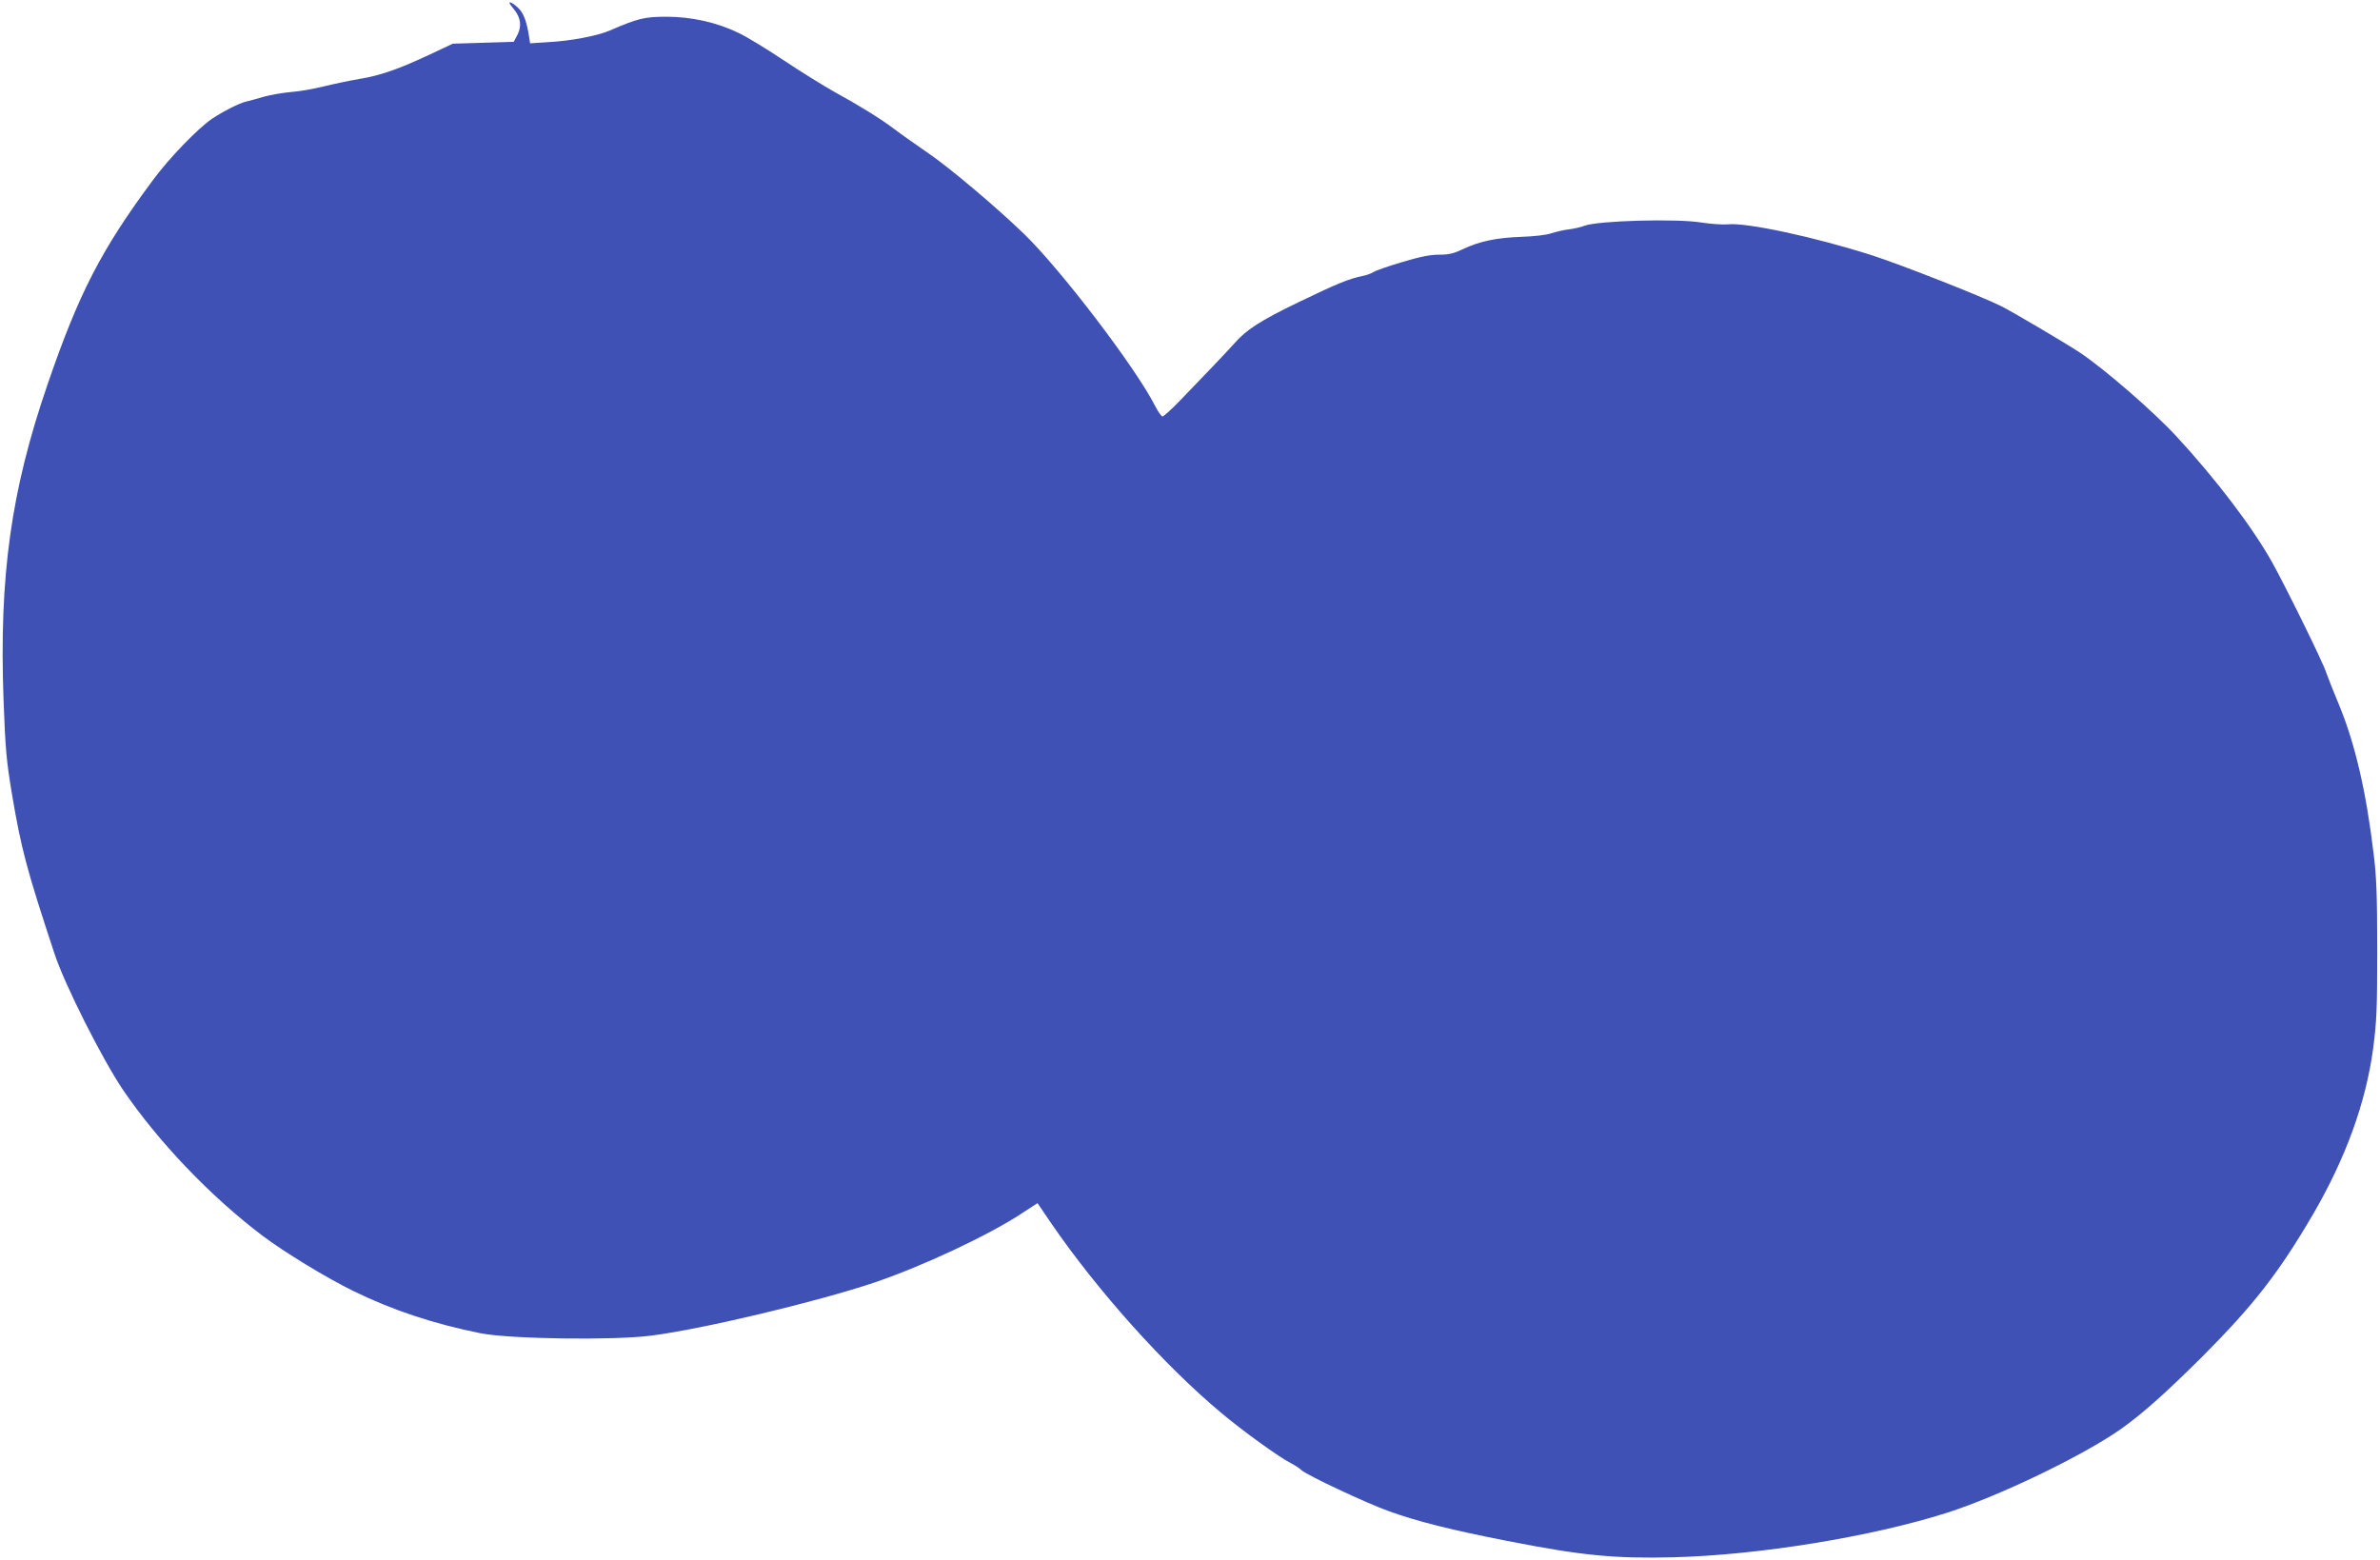 <?xml version="1.0" standalone="no"?>
<!DOCTYPE svg PUBLIC "-//W3C//DTD SVG 20010904//EN"
 "http://www.w3.org/TR/2001/REC-SVG-20010904/DTD/svg10.dtd">
<svg version="1.0" xmlns="http://www.w3.org/2000/svg"
 width="1280pt" height="839pt" viewBox="0 0 1280 839"
 preserveAspectRatio="xMidYMid meet">
<g transform="translate(0,839) scale(0.1,-0.1)"
fill="#3f51b5" stroke="none">
<path d="M2740 8374 c0 -3 11 -19 25 -35 35 -43 42 -90 18 -136 l-20 -38 -164
-5 -164 -5 -125 -59 c-171 -80 -268 -113 -379 -131 -52 -9 -138 -27 -191 -40
-52 -13 -131 -27 -175 -30 -44 -4 -109 -15 -145 -25 -36 -11 -78 -22 -95 -26
-37 -8 -125 -53 -185 -93 -76 -52 -230 -211 -317 -329 -279 -376 -399 -609
-568 -1102 -196 -571 -260 -1029 -236 -1694 10 -266 15 -325 45 -506 50 -296
79 -406 229 -860 54 -165 255 -564 368 -732 190 -279 468 -571 749 -784 118
-89 342 -226 491 -299 210 -103 434 -177 684 -227 156 -31 711 -39 915 -13
277 35 890 181 1203 286 257 87 616 255 794 373 l83 54 76 -112 c249 -362 608
-763 914 -1018 113 -95 311 -238 371 -268 23 -12 50 -29 58 -38 26 -26 352
-179 473 -222 153 -55 337 -101 634 -159 401 -79 578 -96 896 -88 458 12 1062
110 1468 239 279 89 726 304 934 449 116 82 240 192 442 393 276 277 411 451
595 766 175 301 283 599 322 889 19 146 22 210 22 531 0 290 -4 396 -19 515
-40 336 -100 594 -185 800 -32 77 -64 158 -71 179 -17 54 -216 458 -290 591
-107 191 -302 447 -515 678 -124 134 -389 364 -520 451 -74 49 -362 219 -420
248 -107 54 -538 223 -695 274 -309 99 -681 179 -780 167 -25 -2 -88 2 -140
10 -132 22 -555 10 -627 -17 -21 -8 -60 -17 -87 -20 -26 -3 -68 -13 -93 -21
-25 -9 -95 -17 -161 -19 -136 -5 -225 -24 -314 -66 -50 -24 -76 -30 -129 -30
-48 0 -102 -11 -199 -40 -74 -22 -143 -46 -154 -54 -12 -7 -37 -17 -56 -20
-75 -15 -142 -43 -347 -142 -207 -100 -281 -148 -347 -224 -26 -30 -183 -195
-292 -307 -44 -46 -86 -83 -92 -83 -6 0 -25 27 -41 59 -104 204 -505 731 -706
925 -148 143 -397 353 -511 431 -71 49 -155 108 -186 132 -71 54 -191 128
-321 199 -55 31 -177 106 -271 169 -94 63 -205 130 -246 149 -116 56 -253 86
-386 86 -117 0 -154 -9 -304 -74 -67 -29 -213 -57 -337 -63 l-92 -6 -6 39
c-11 69 -25 111 -46 138 -21 26 -59 52 -59 40z"/>
</g>
</svg>
